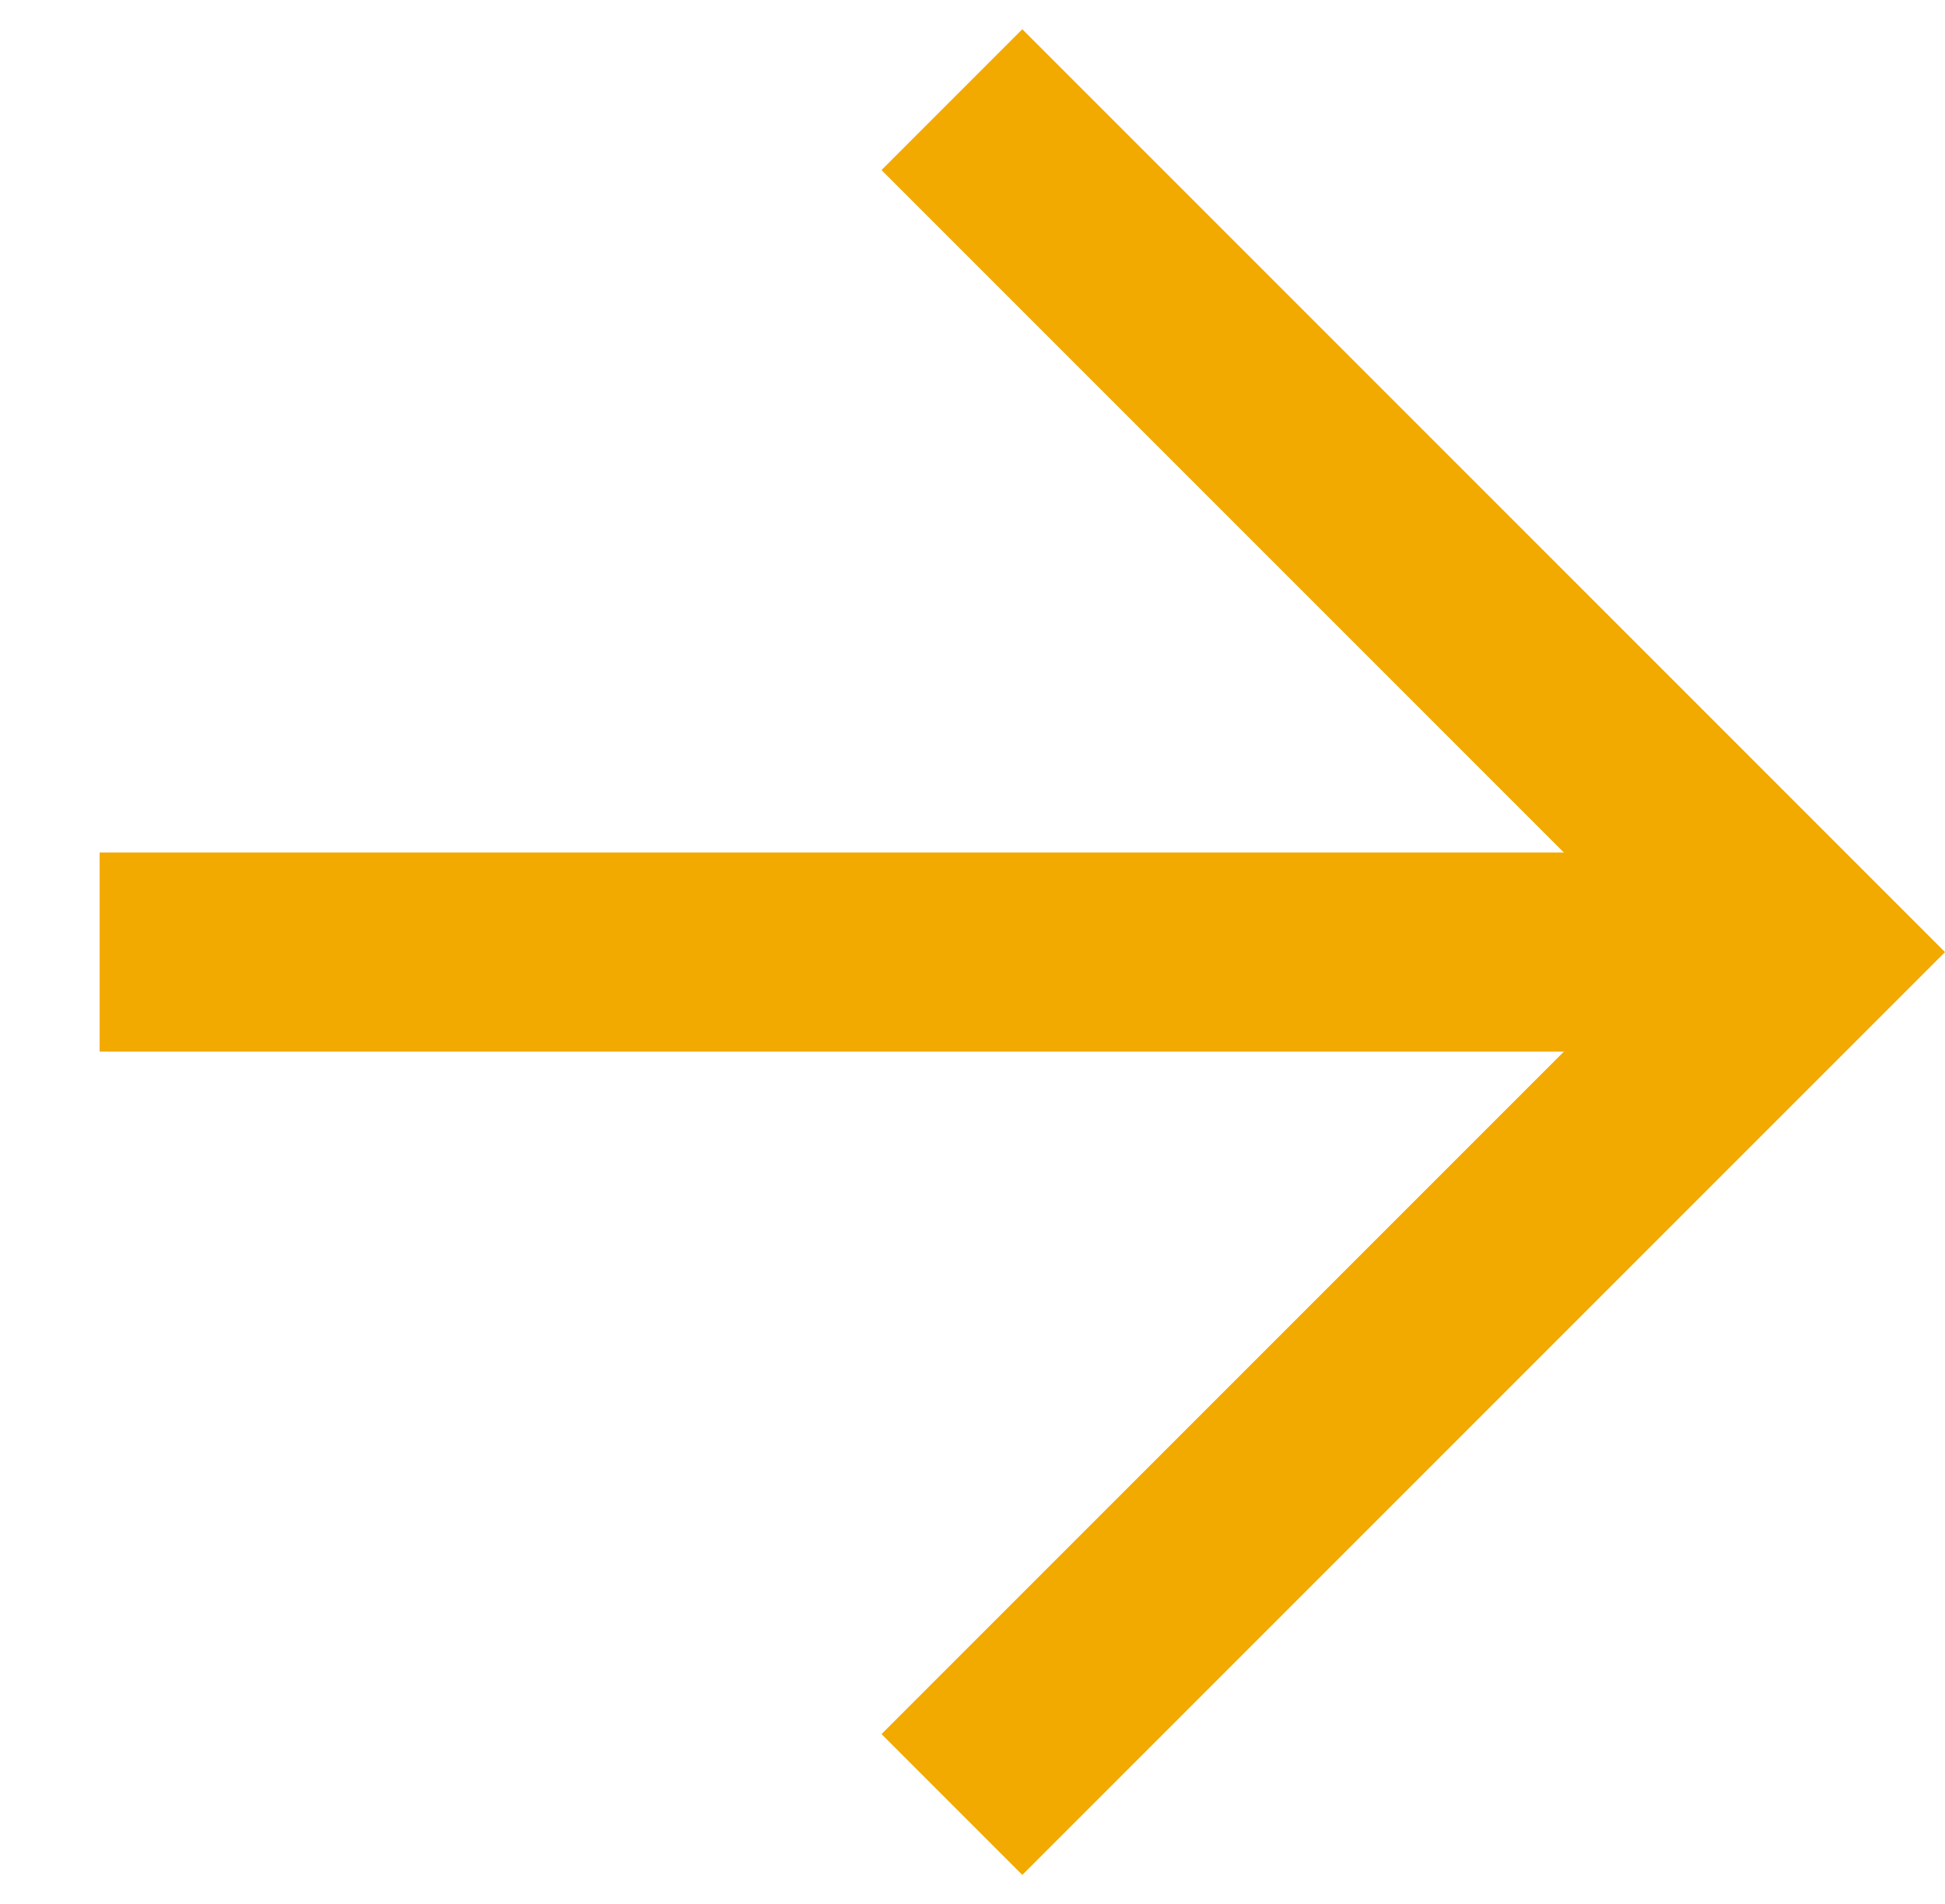 <svg xmlns="http://www.w3.org/2000/svg" width="14.652" height="14.342" viewBox="0 0 14.652 14.342">
  <g id="Icon_feather-arrow-down-left" data-name="Icon feather-arrow-down-left" transform="translate(7.171 28.441) rotate(-135)">
    <path id="Path_91" data-name="Path 91" d="M19.58,10.5,10.5,19.58" fill="none" stroke="#f2a900" stroke-linejoin="round" stroke-width="1.5"/>
    <path id="Path_92" data-name="Path 92" d="M19.58,19.58H10.5V10.5" fill="none" stroke="#f2a900" stroke-width="1.5"/>
  </g>
</svg>
